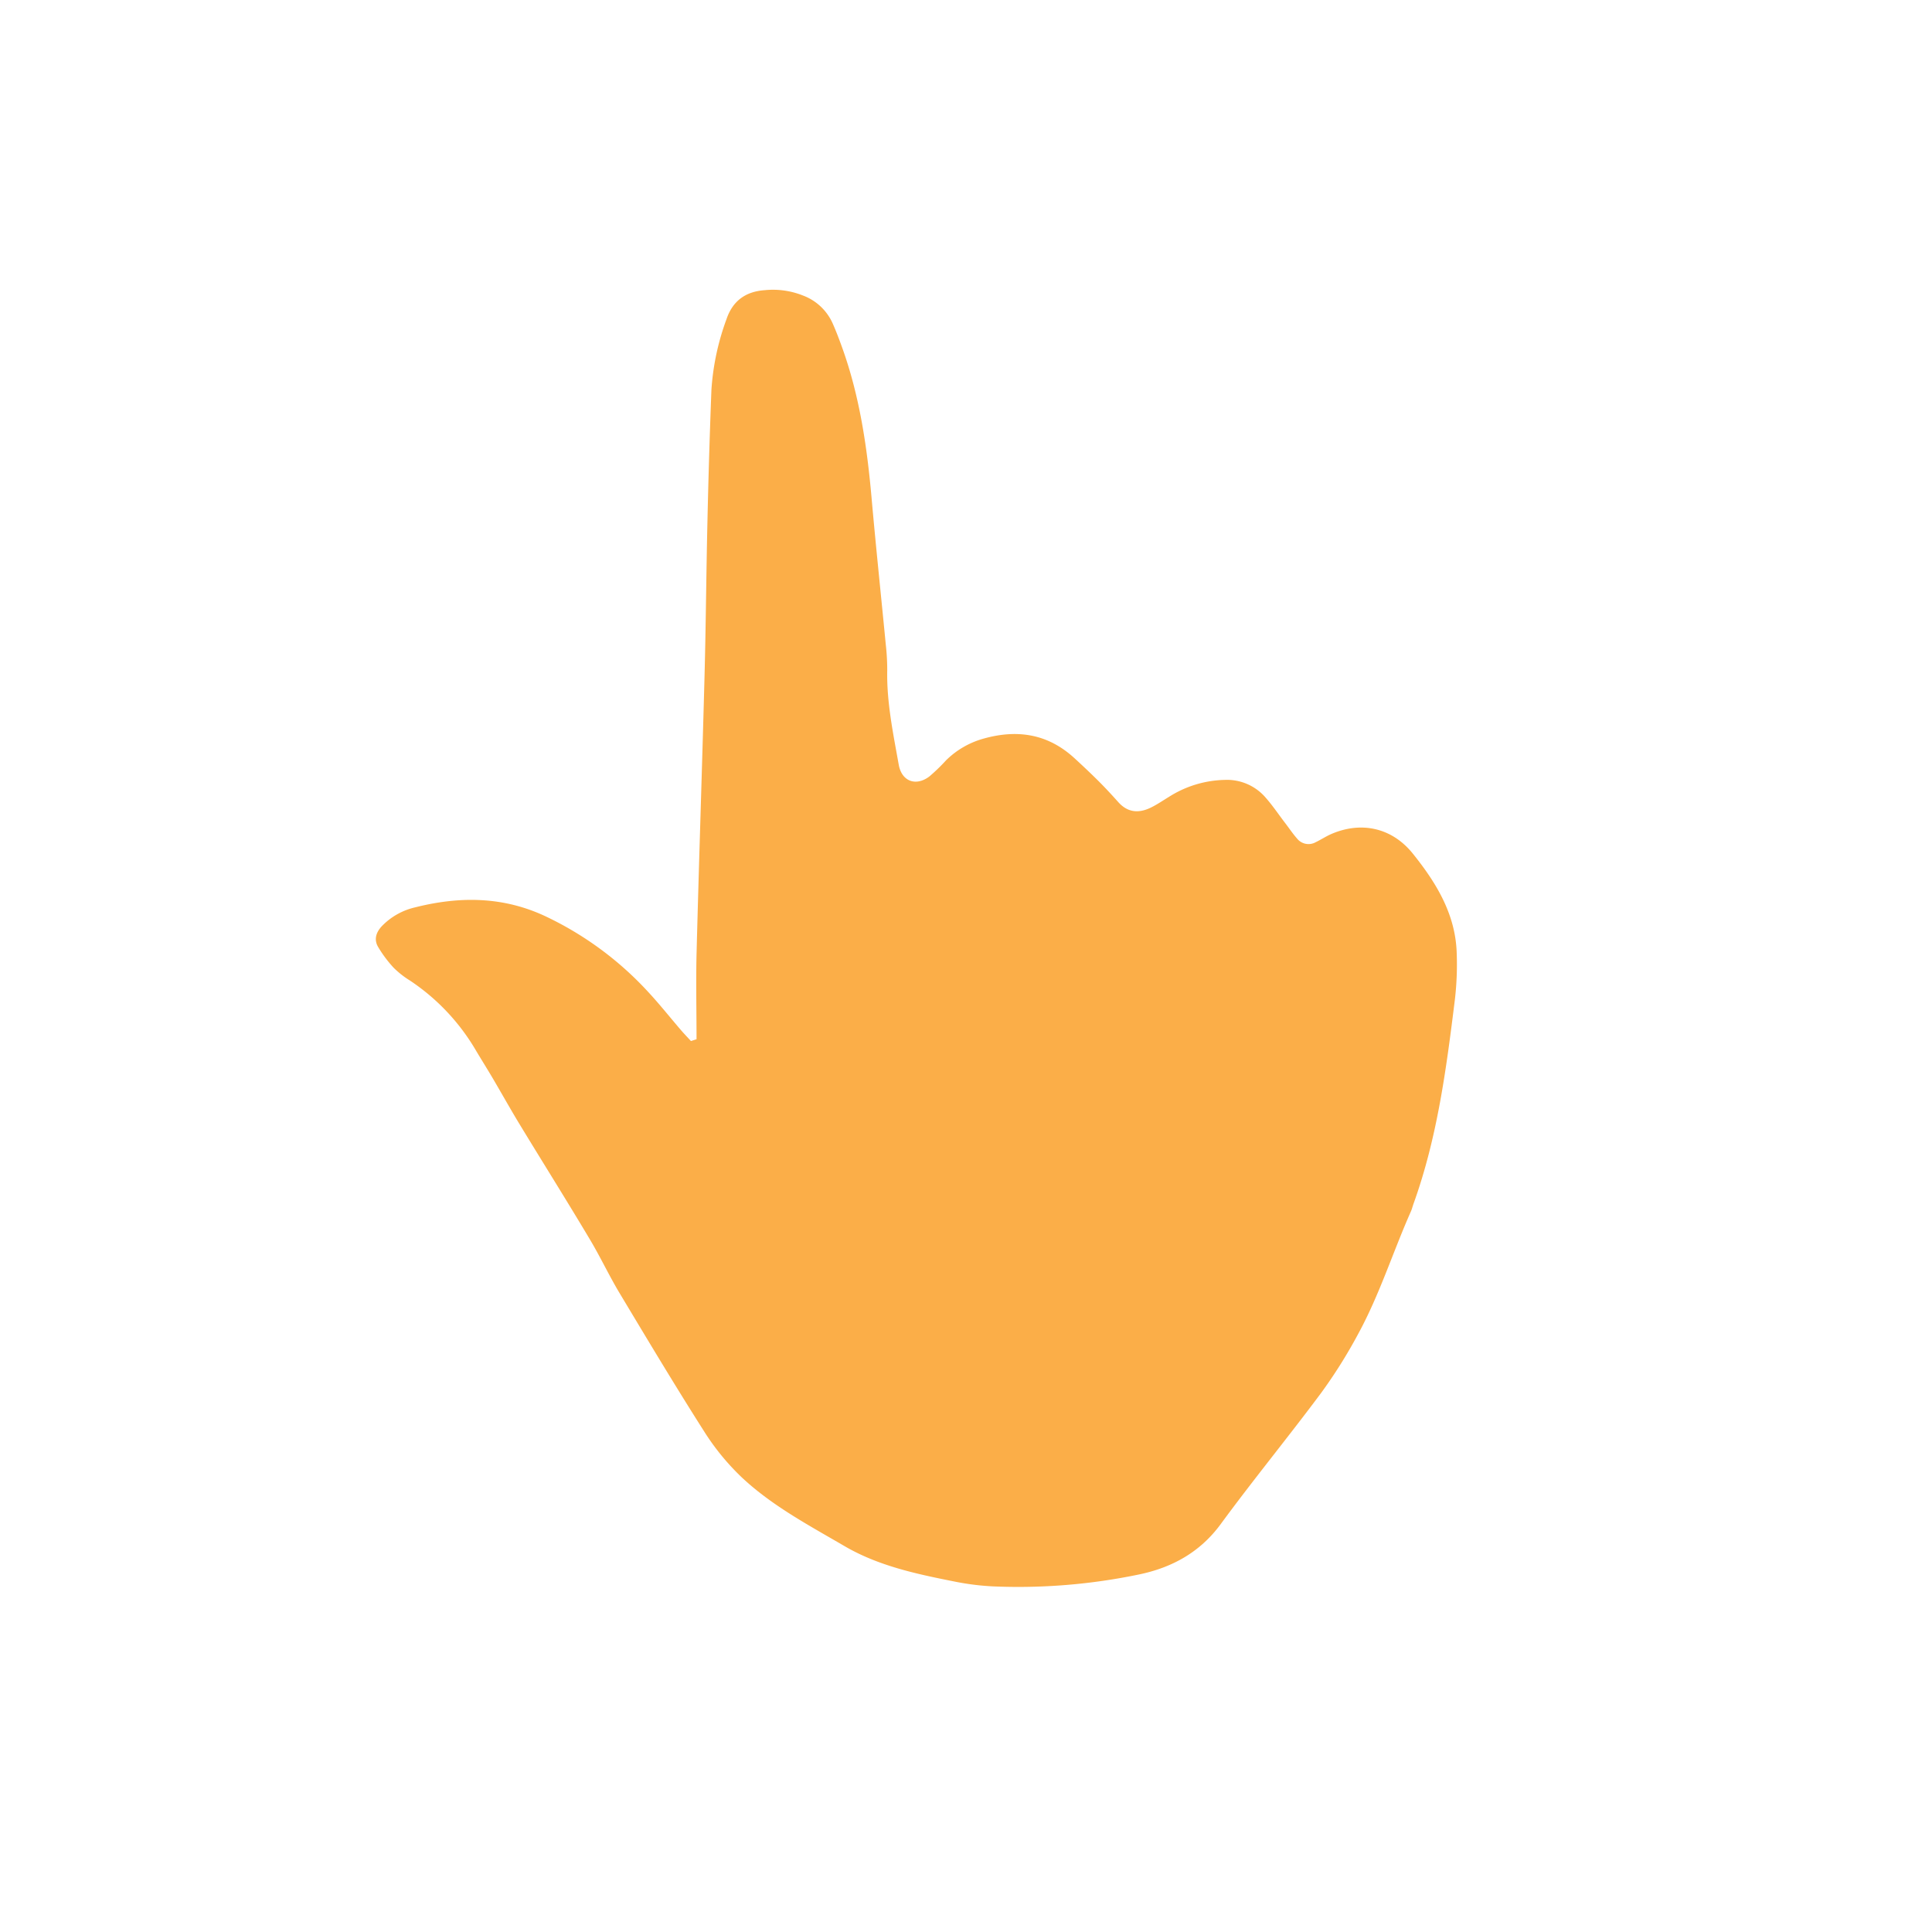 <?xml version="1.0" encoding="UTF-8"?>
<svg xmlns="http://www.w3.org/2000/svg" id="Layer_1" data-name="Layer 1" viewBox="0 0 451.45 451.45">
  <defs>
    <style>.cls-1{fill:#fbae48;}</style>
  </defs>
  <path class="cls-1" d="M162.76,242.84c0-6.61-.15-13.22,0-19.83.56-21.69,1.3-43.38,1.87-65.07.32-12.05.4-24.11.68-36.17q.34-15.36.93-30.72a58.66,58.66,0,0,1,3.51-16.44c1.45-4.31,4.47-6.5,9-6.81a18.94,18.94,0,0,1,8.87,1.25,12.32,12.32,0,0,1,6.89,6.39c.82,1.83,1.53,3.71,2.21,5.59,4.21,11.63,5.94,23.73,7,36,1,11.2,2.18,22.38,3.26,33.58a52.69,52.69,0,0,1,.34,6c-.15,7.49,1.39,14.78,2.69,22.09.7,3.89,4,5.11,7.15,2.74a43,43,0,0,0,3.89-3.76,20.11,20.11,0,0,1,8.75-5.08c8-2.25,15.12-1.1,21.32,4.61,1.91,1.76,3.82,3.55,5.66,5.39,1.56,1.56,3.06,3.19,4.54,4.84,2.22,2.49,4.84,2.63,7.64,1.25,1.43-.7,2.76-1.62,4.13-2.45a25.29,25.29,0,0,1,13.06-4,11.91,11.91,0,0,1,9.6,4.15c1.59,1.8,2.94,3.81,4.4,5.73,1,1.28,1.87,2.62,2.93,3.82a3.43,3.43,0,0,0,4.37.85c1.27-.61,2.45-1.4,3.74-1.95,7.06-3,14.15-1.35,18.95,4.63,5.49,6.83,10,14.2,10.25,23.3a71.07,71.07,0,0,1-.43,10.82c-2,16.16-4.11,32.3-9.68,47.74-.2.57-.34,1.16-.58,1.71-4.23,9.54-7.36,19.56-12.38,28.74a117.3,117.3,0,0,1-8.65,13.76c-7.68,10.31-15.84,20.26-23.45,30.63-4.85,6.59-11.4,10.13-19,11.72A138.31,138.31,0,0,1,232,370.69a60.15,60.15,0,0,1-9-1.14c-8.87-1.76-17.76-3.65-25.68-8.28-8.32-4.86-16.92-9.41-24-16.06a56.17,56.17,0,0,1-8.75-10.68c-6.8-10.67-13.29-21.53-19.8-32.38-2.48-4.13-4.52-8.52-7-12.65-5.36-9-10.9-17.81-16.32-26.74-2.19-3.6-4.24-7.29-6.38-10.92-1.23-2.08-2.51-4.12-3.75-6.19a49.81,49.81,0,0,0-15.55-16.54,21.18,21.18,0,0,1-3.81-3,29.08,29.08,0,0,1-3.56-4.76c-1.09-1.78-.53-3.49.83-4.94a15.7,15.7,0,0,1,7.78-4.39c10.42-2.63,20.64-2.57,30.6,2.16a77.66,77.66,0,0,1,23.66,17.4c2.74,2.93,5.24,6.09,7.86,9.14.75.87,1.55,1.69,2.32,2.54Z"></path>
</svg>
